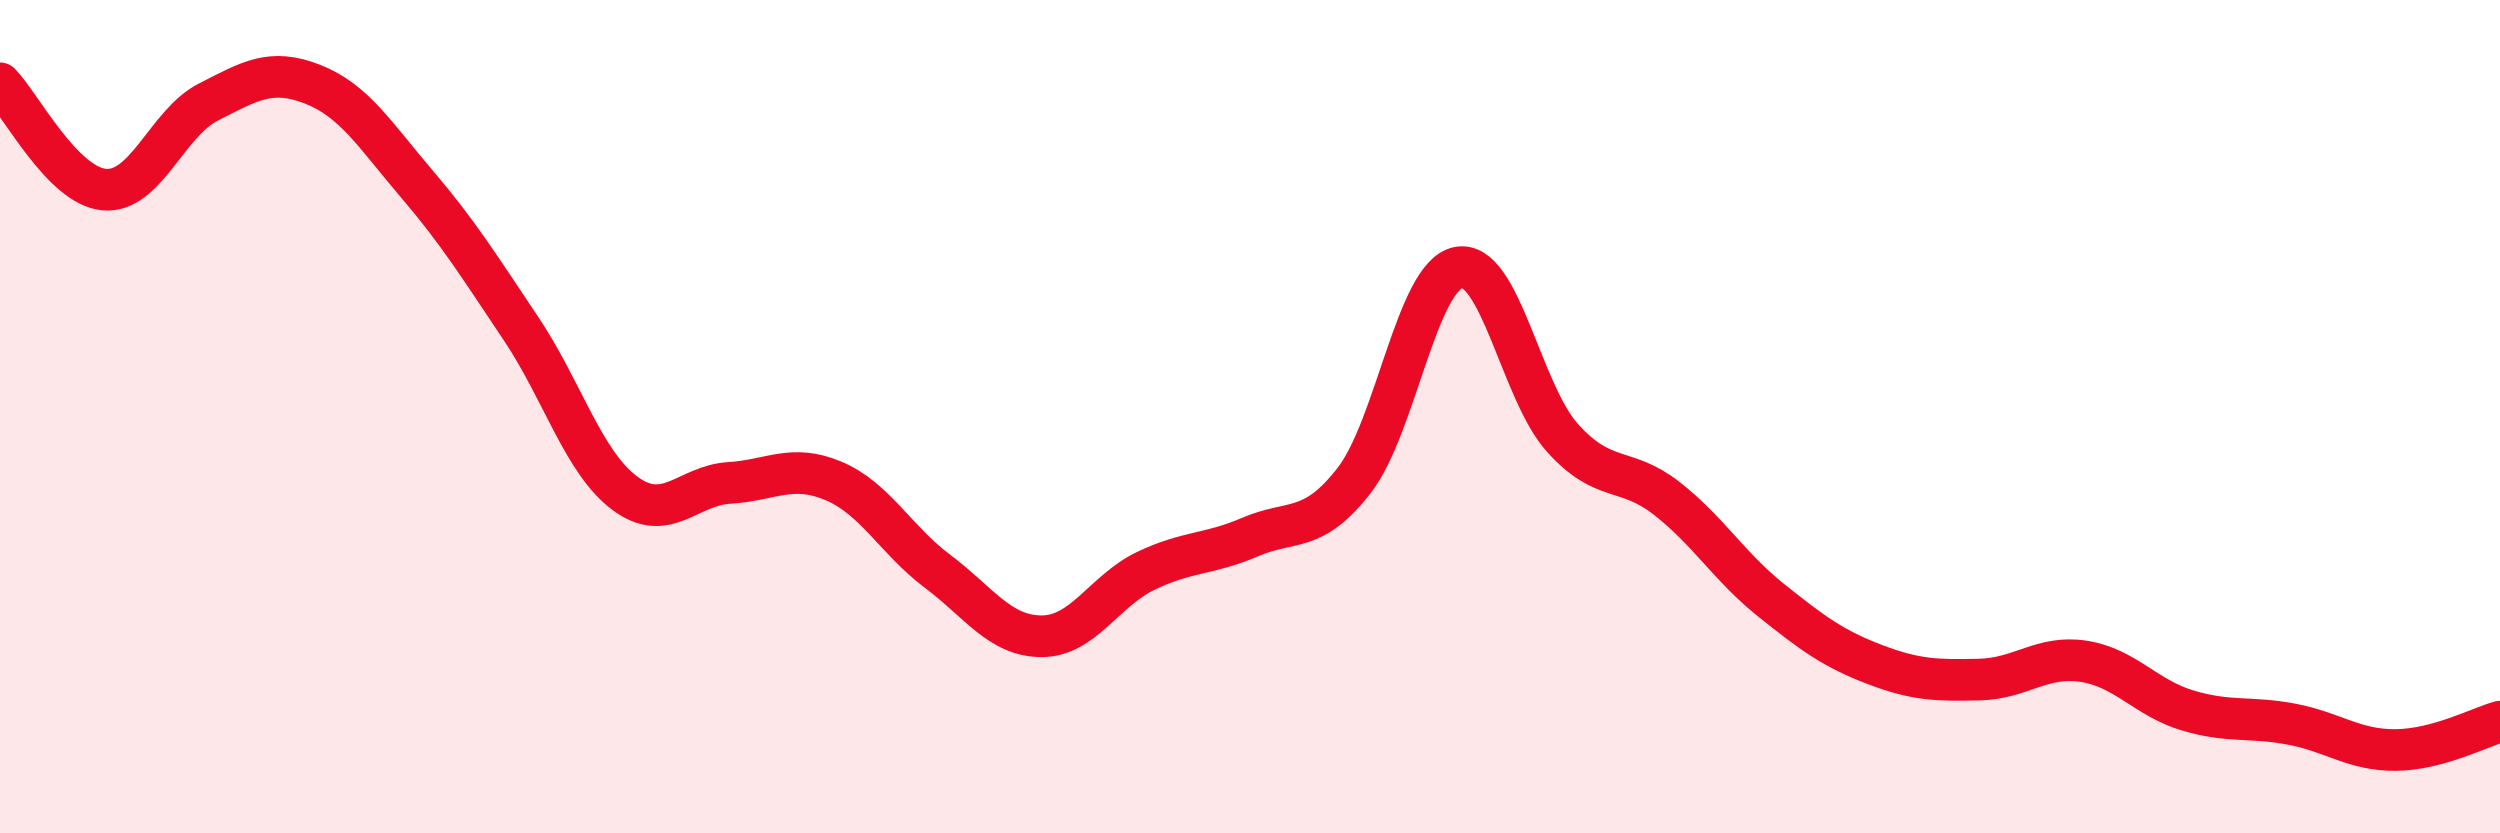 
    <svg width="60" height="20" viewBox="0 0 60 20" xmlns="http://www.w3.org/2000/svg">
      <path
        d="M 0,2 C 0.5,2.51 1.5,4.46 2.5,4.55 C 3.5,4.64 4,2.96 5,2.45 C 6,1.94 6.5,1.63 7.5,2.02 C 8.5,2.41 9,3.24 10,4.41 C 11,5.58 11.5,6.39 12.5,7.88 C 13.5,9.37 14,11.1 15,11.84 C 16,12.58 16.5,11.65 17.5,11.59 C 18.5,11.53 19,11.12 20,11.54 C 21,11.96 21.5,12.96 22.5,13.71 C 23.5,14.46 24,15.27 25,15.27 C 26,15.27 26.5,14.18 27.5,13.7 C 28.5,13.22 29,13.32 30,12.89 C 31,12.46 31.5,12.82 32.5,11.53 C 33.5,10.24 34,6.62 35,6.42 C 36,6.22 36.5,9.4 37.5,10.51 C 38.5,11.62 39,11.18 40,11.96 C 41,12.74 41.5,13.6 42.5,14.4 C 43.5,15.2 44,15.57 45,15.95 C 46,16.33 46.5,16.33 47.5,16.31 C 48.5,16.29 49,15.72 50,15.87 C 51,16.02 51.5,16.75 52.5,17.05 C 53.5,17.35 54,17.19 55,17.38 C 56,17.57 56.5,18.01 57.5,18 C 58.5,17.99 59.5,17.46 60,17.32L60 20L0 20Z"
        fill="#EB0A25"
        opacity="0.1"
        stroke-linecap="round"
        stroke-linejoin="round"
      />
      <path
        d="M 0,2 C 0.5,2.51 1.5,4.46 2.5,4.55 C 3.5,4.64 4,2.96 5,2.45 C 6,1.94 6.5,1.63 7.5,2.02 C 8.5,2.41 9,3.24 10,4.41 C 11,5.58 11.5,6.39 12.5,7.88 C 13.5,9.37 14,11.1 15,11.84 C 16,12.58 16.5,11.65 17.5,11.59 C 18.5,11.53 19,11.12 20,11.54 C 21,11.96 21.5,12.96 22.5,13.71 C 23.5,14.46 24,15.27 25,15.27 C 26,15.27 26.5,14.18 27.5,13.7 C 28.5,13.22 29,13.32 30,12.89 C 31,12.46 31.5,12.82 32.5,11.53 C 33.5,10.24 34,6.62 35,6.42 C 36,6.22 36.5,9.4 37.5,10.51 C 38.5,11.62 39,11.18 40,11.96 C 41,12.74 41.5,13.6 42.5,14.4 C 43.5,15.2 44,15.57 45,15.95 C 46,16.33 46.5,16.33 47.5,16.31 C 48.5,16.29 49,15.72 50,15.87 C 51,16.02 51.5,16.75 52.5,17.05 C 53.5,17.35 54,17.19 55,17.38 C 56,17.57 56.5,18.01 57.5,18 C 58.5,17.99 59.5,17.46 60,17.32"
        stroke="#EB0A25"
        stroke-width="1"
        fill="none"
        stroke-linecap="round"
        stroke-linejoin="round"
      />
    </svg>
  